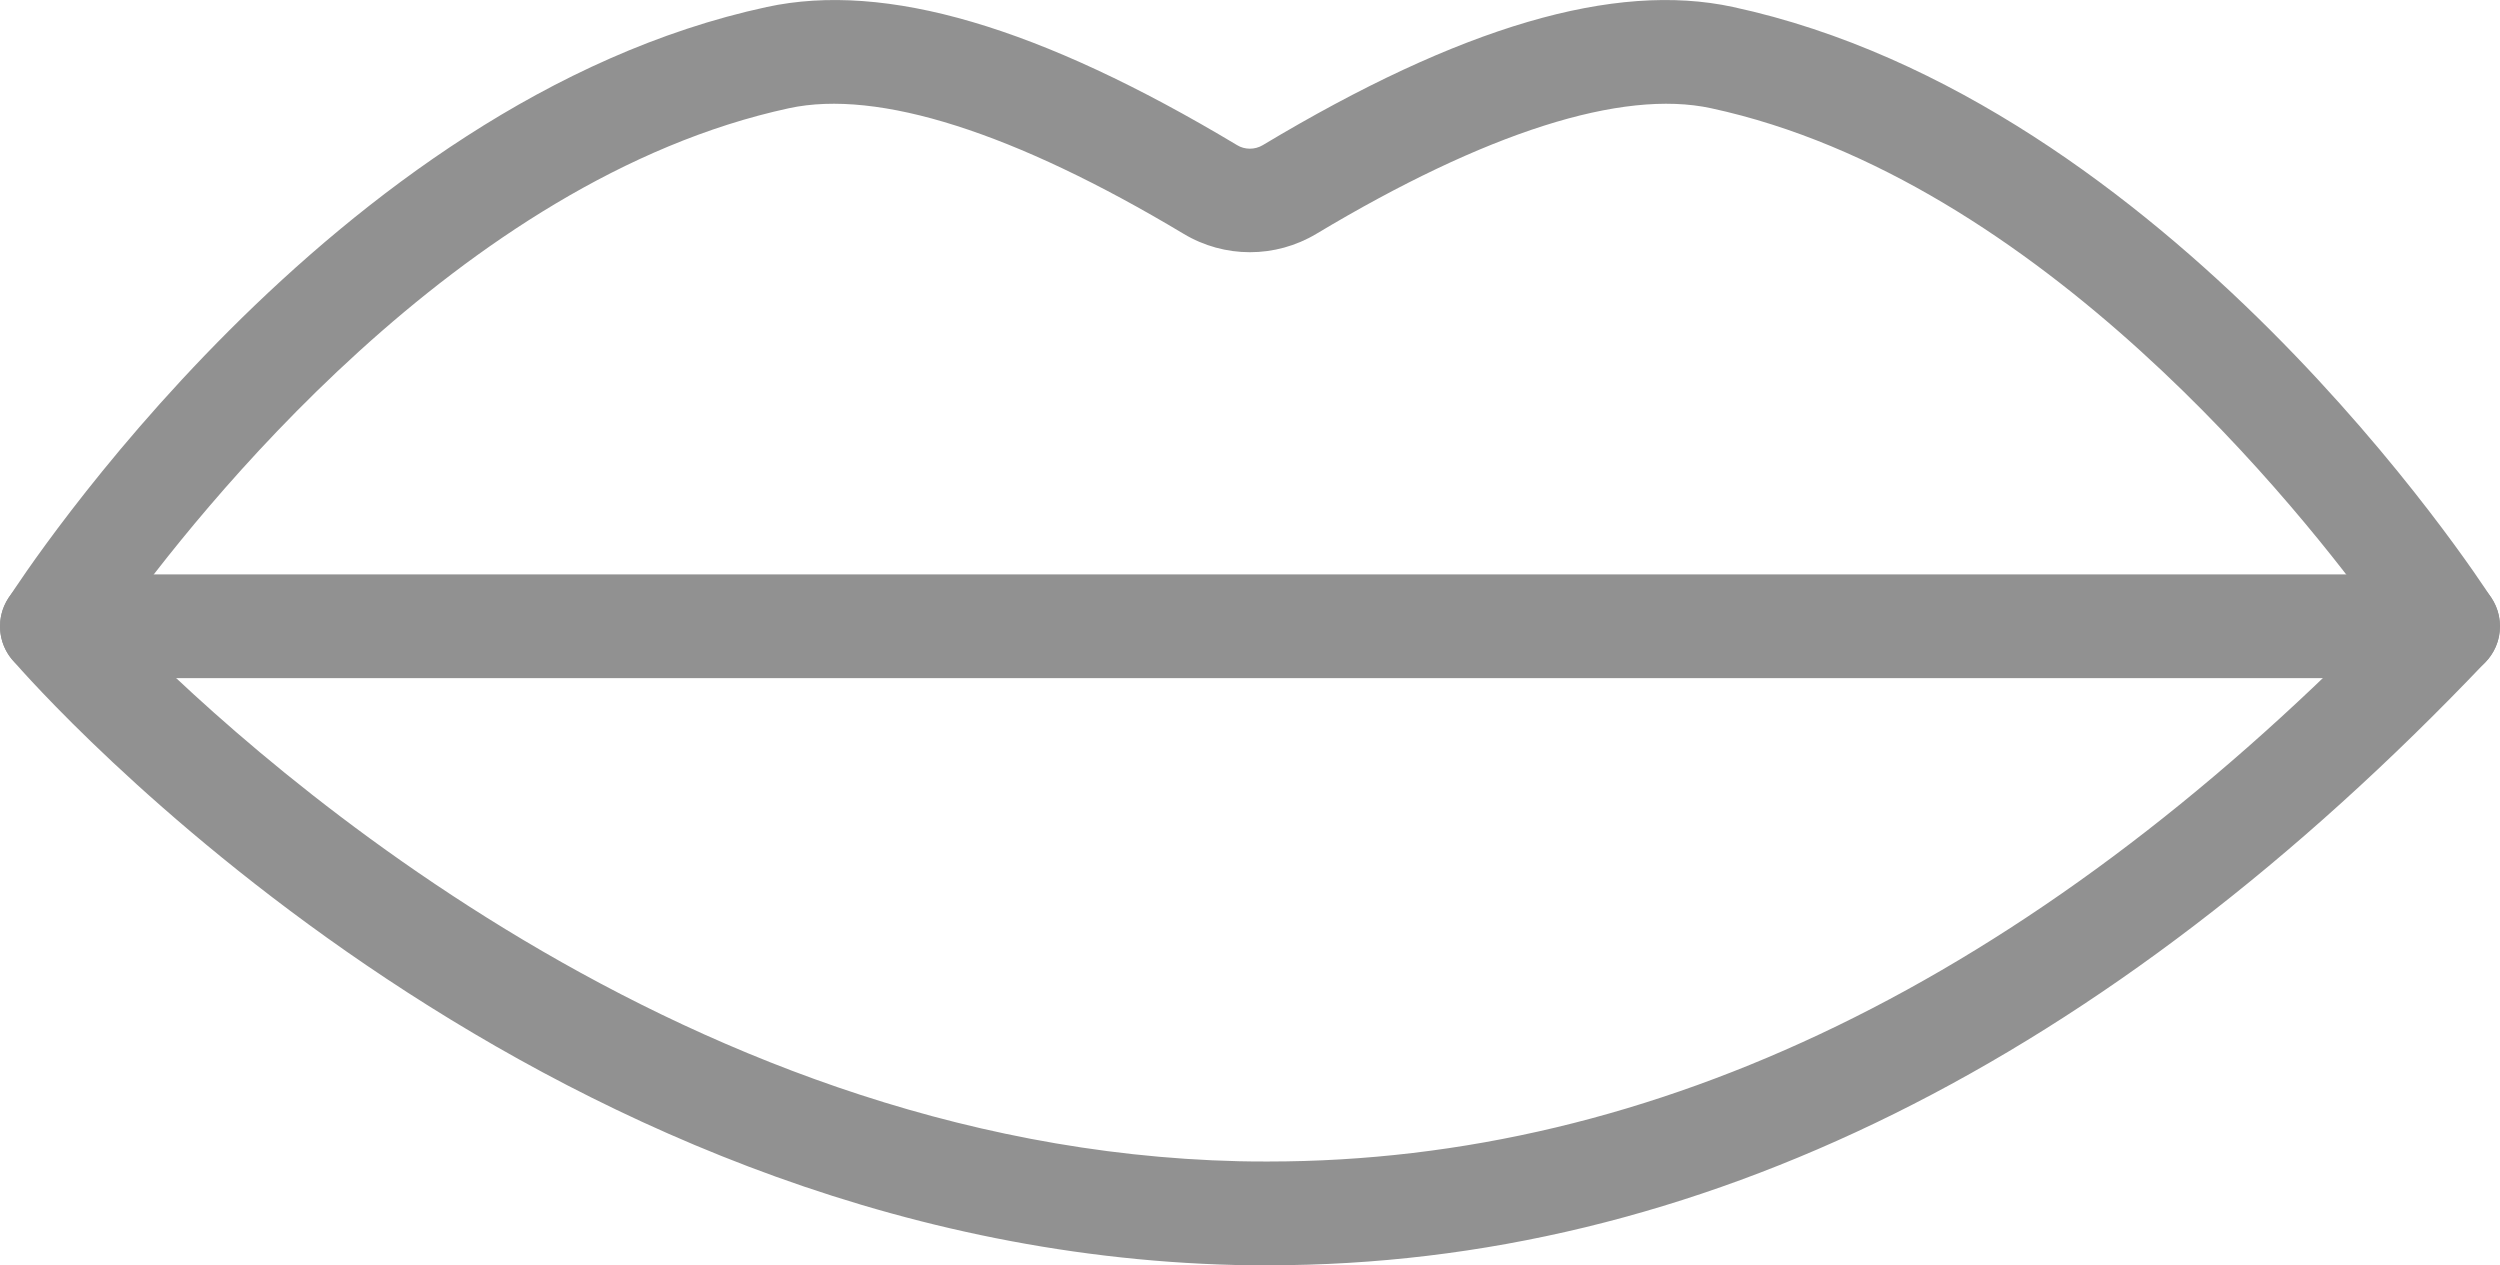<svg width="81" height="41" viewBox="0 0 81 41" fill="none" xmlns="http://www.w3.org/2000/svg">
<g clip-path="url(#clip0_167_575)">
<path d="M41.098 41C40.741 41 40.389 41 40.033 40.986C17.081 40.428 1.08 22.164 0.41 21.391C-0.077 20.829 -0.135 20.013 0.27 19.388C0.689 18.73 10.762 3.266 24.846 0.226C28.692 -0.605 33.675 0.86 40.081 4.702C40.331 4.856 40.659 4.856 40.915 4.702C47.32 0.86 52.308 -0.605 56.15 0.226C70.233 3.266 80.306 18.73 80.73 19.388C81.15 20.037 81.068 20.892 80.533 21.449C68.189 34.425 54.925 40.995 41.093 40.995L41.098 41ZM3.841 20.137C7.418 23.835 21.583 37.187 40.139 37.624C40.457 37.633 40.77 37.633 41.088 37.633C53.615 37.633 65.731 31.745 77.14 20.113C74.633 16.631 66.112 5.811 55.436 3.506C52.549 2.882 48.135 4.289 42.654 7.574C41.324 8.371 39.671 8.371 38.346 7.574C32.866 4.289 28.451 2.882 25.564 3.506C14.864 5.821 6.328 16.68 3.841 20.137Z" fill="#919191"/>
<path d="M79.313 21.972H1.687C0.757 21.972 0 21.223 0 20.291C0 19.359 0.757 18.61 1.687 18.61H79.313C80.243 18.61 81 19.364 81 20.291C81 21.218 80.243 21.972 79.313 21.972Z" fill="#919191"/>
</g>
<defs>
<clipPath id="clip0_167_575">
<rect width="81" height="41" fill="white"/>
</clipPath>
</defs>
</svg>
